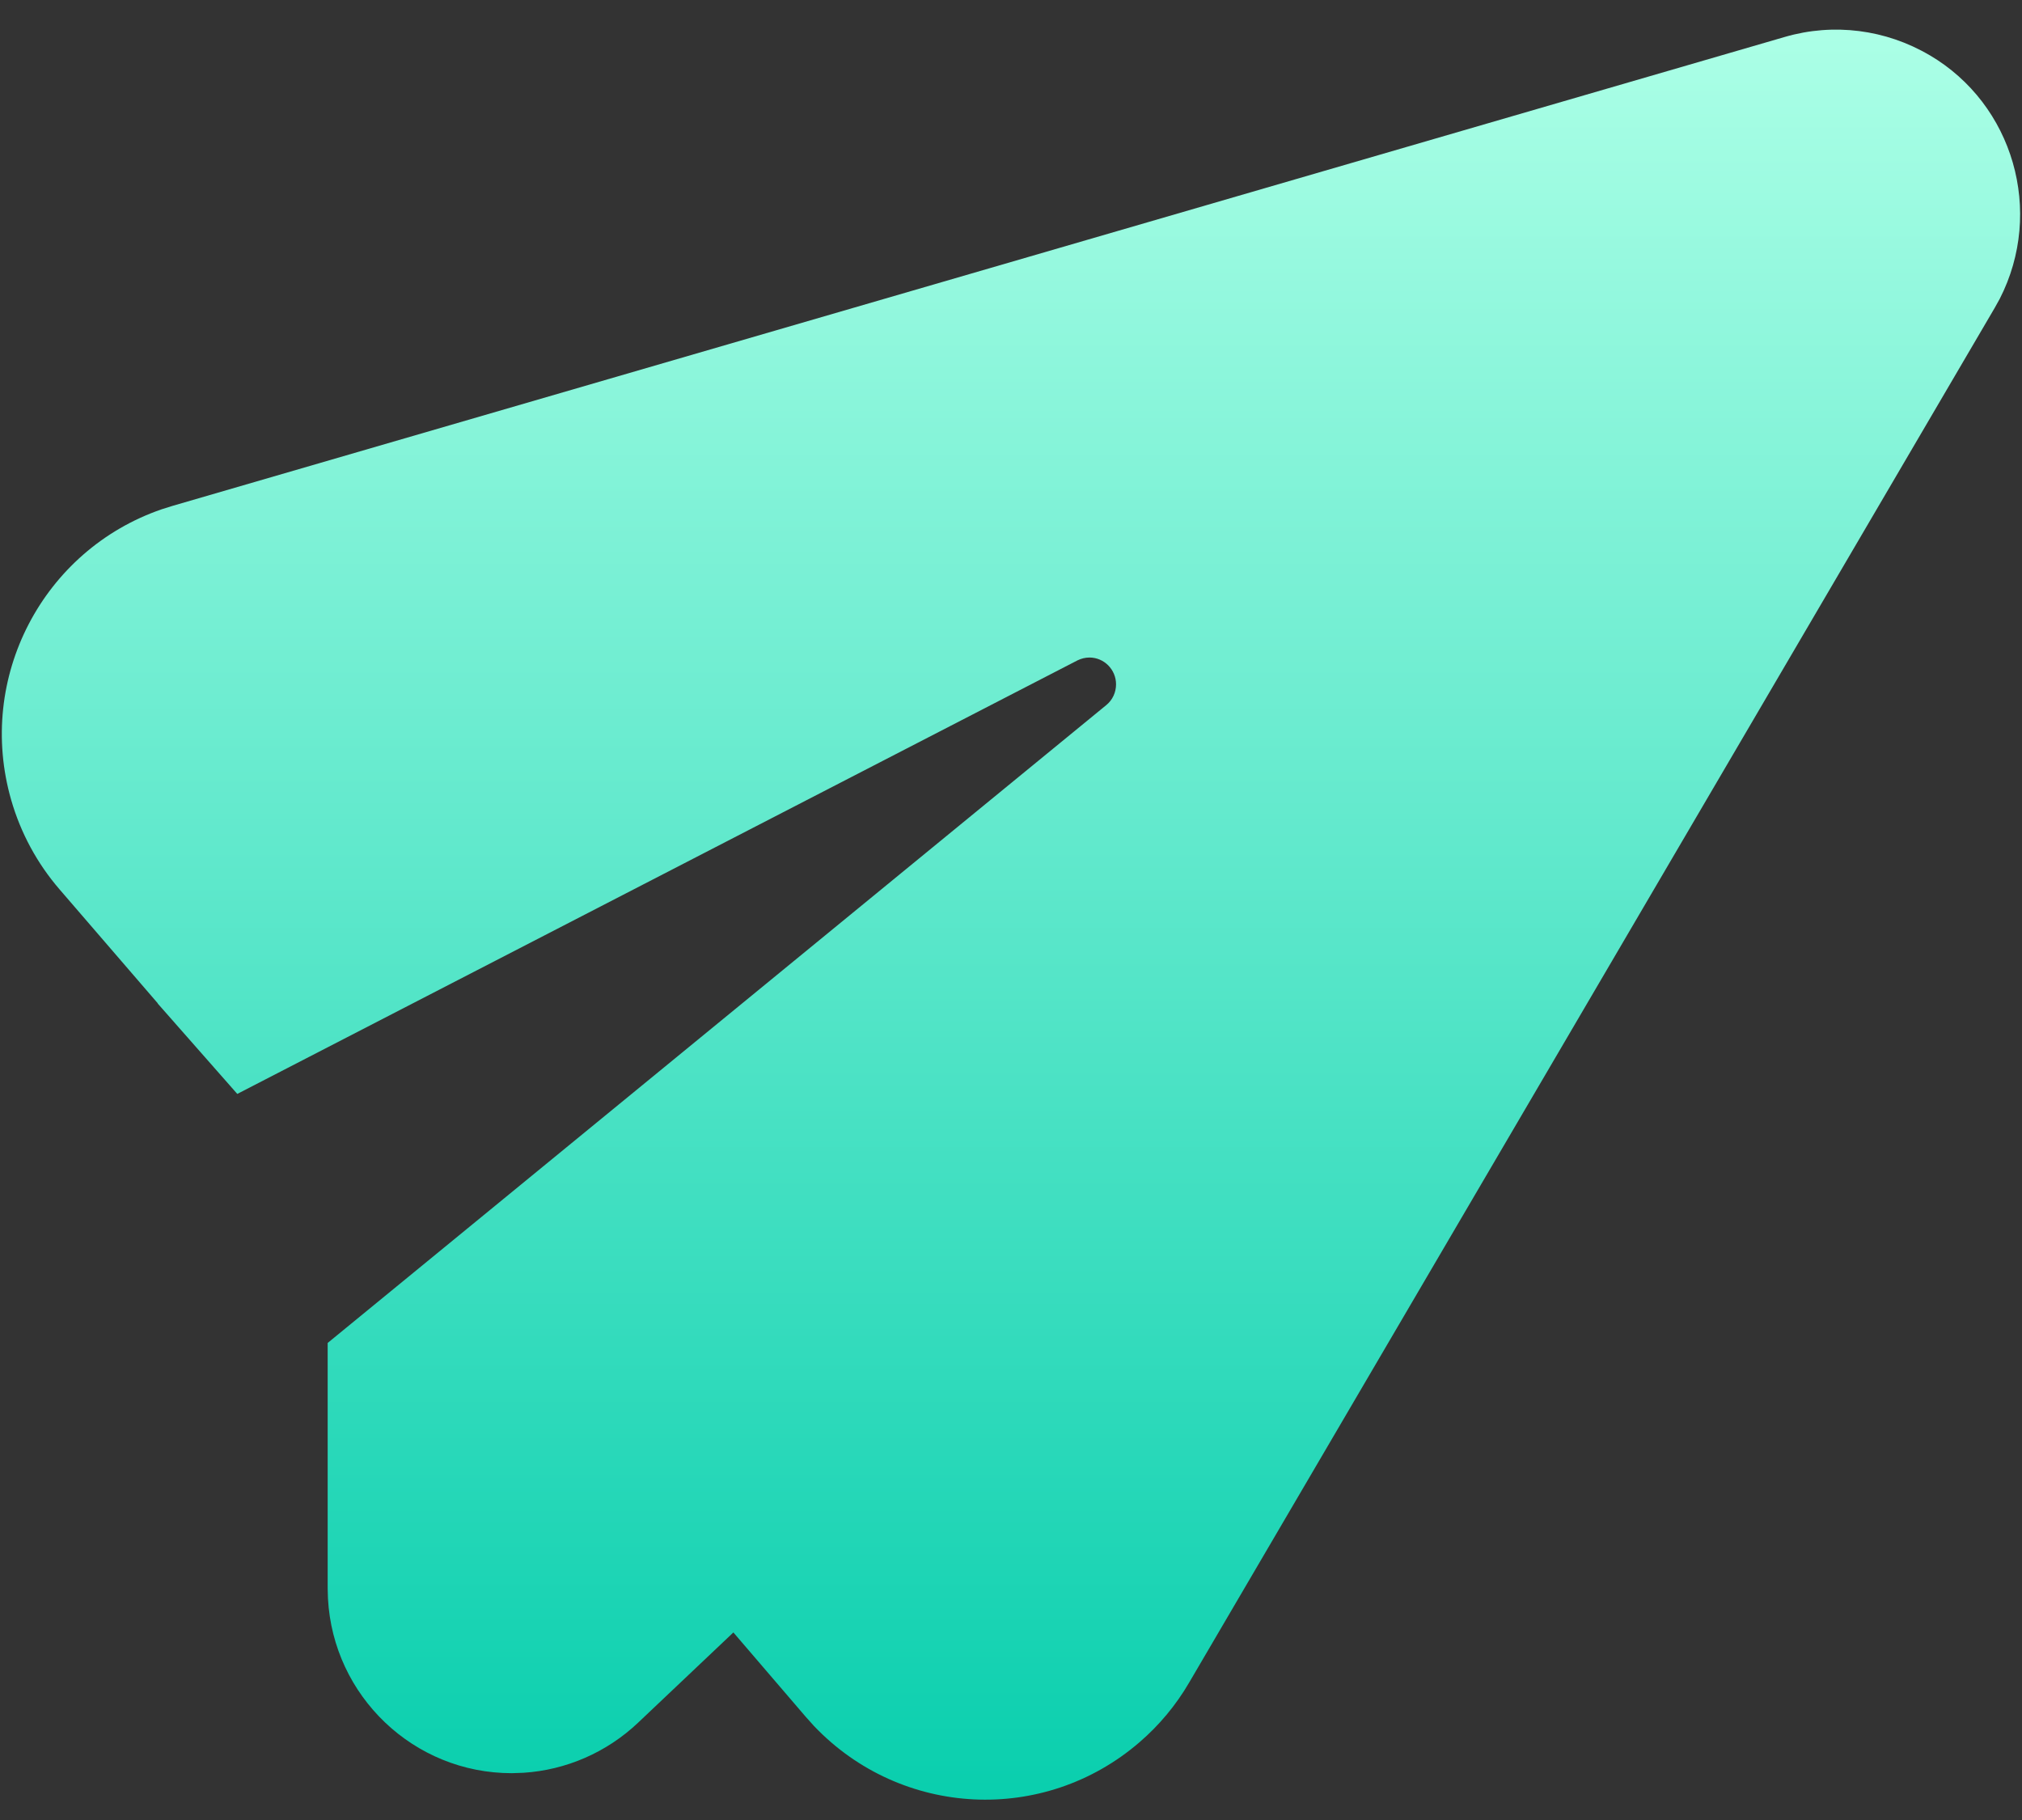 ﻿<?xml version="1.0" encoding="utf-8"?>
<svg version="1.1" xmlns:xlink="http://www.w3.org/1999/xlink" width="20px" height="18px" xmlns="http://www.w3.org/2000/svg">
  <rect width="100%" height="100%" fill="#333333" stroke="none"/>
  <defs>
    <linearGradient gradientUnits="userSpaceOnUse" x1="10" y1="18" x2="10" y2="0.358" id="LinearGradient404">
      <stop id="Stop405" stop-color="#07cead" offset="0" />
      <stop id="Stop406" stop-color="#abffe6" offset="1" />
    </linearGradient>
  </defs>
  <g transform="matrix(1 0 0 1 -377 -759 )">
    <path d="M 19.084 0.545  L 19.085 0.545  C 19.915 1.032  20.221 2.093  19.78 2.955  L 19.73 3.045  L 11.762 16.641  C 11.632 16.864  11.466 17.063  11.271 17.231  C 10.326 18.046  8.915 17.976  8.052 17.071  L 7.972 16.982  L 7.254 16.145  L 6.31 17.039  C 6.001 17.331  5.6 17.506  5.177 17.533  L 5.062 17.537  C 4.09 17.537  3.296 16.773  3.244 15.811  L 3.241 15.71  L 3.241 13.282  L 10.943 6.973  C 11.004 6.923  11.039 6.848  11.039 6.768  C 11.039 6.622  10.921 6.503  10.776 6.503  C 10.735 6.503  10.695 6.513  10.658 6.531  L 2.347 10.819  L 1.561 9.926  L 1.559 9.921  L 0.589 8.796  C 0.368 8.54  0.205 8.239  0.111 7.913  C -0.238 6.703  0.425 5.441  1.599 5.037  L 1.707 5.003  L 17.655 0.365  C 18.136 0.225  18.653 0.291  19.084 0.545  Z " fill-rule="nonzero" fill="url(#LinearGradient404)" stroke="none" transform="matrix(1 0 0 1 377 759 )" />
  </g>
</svg>